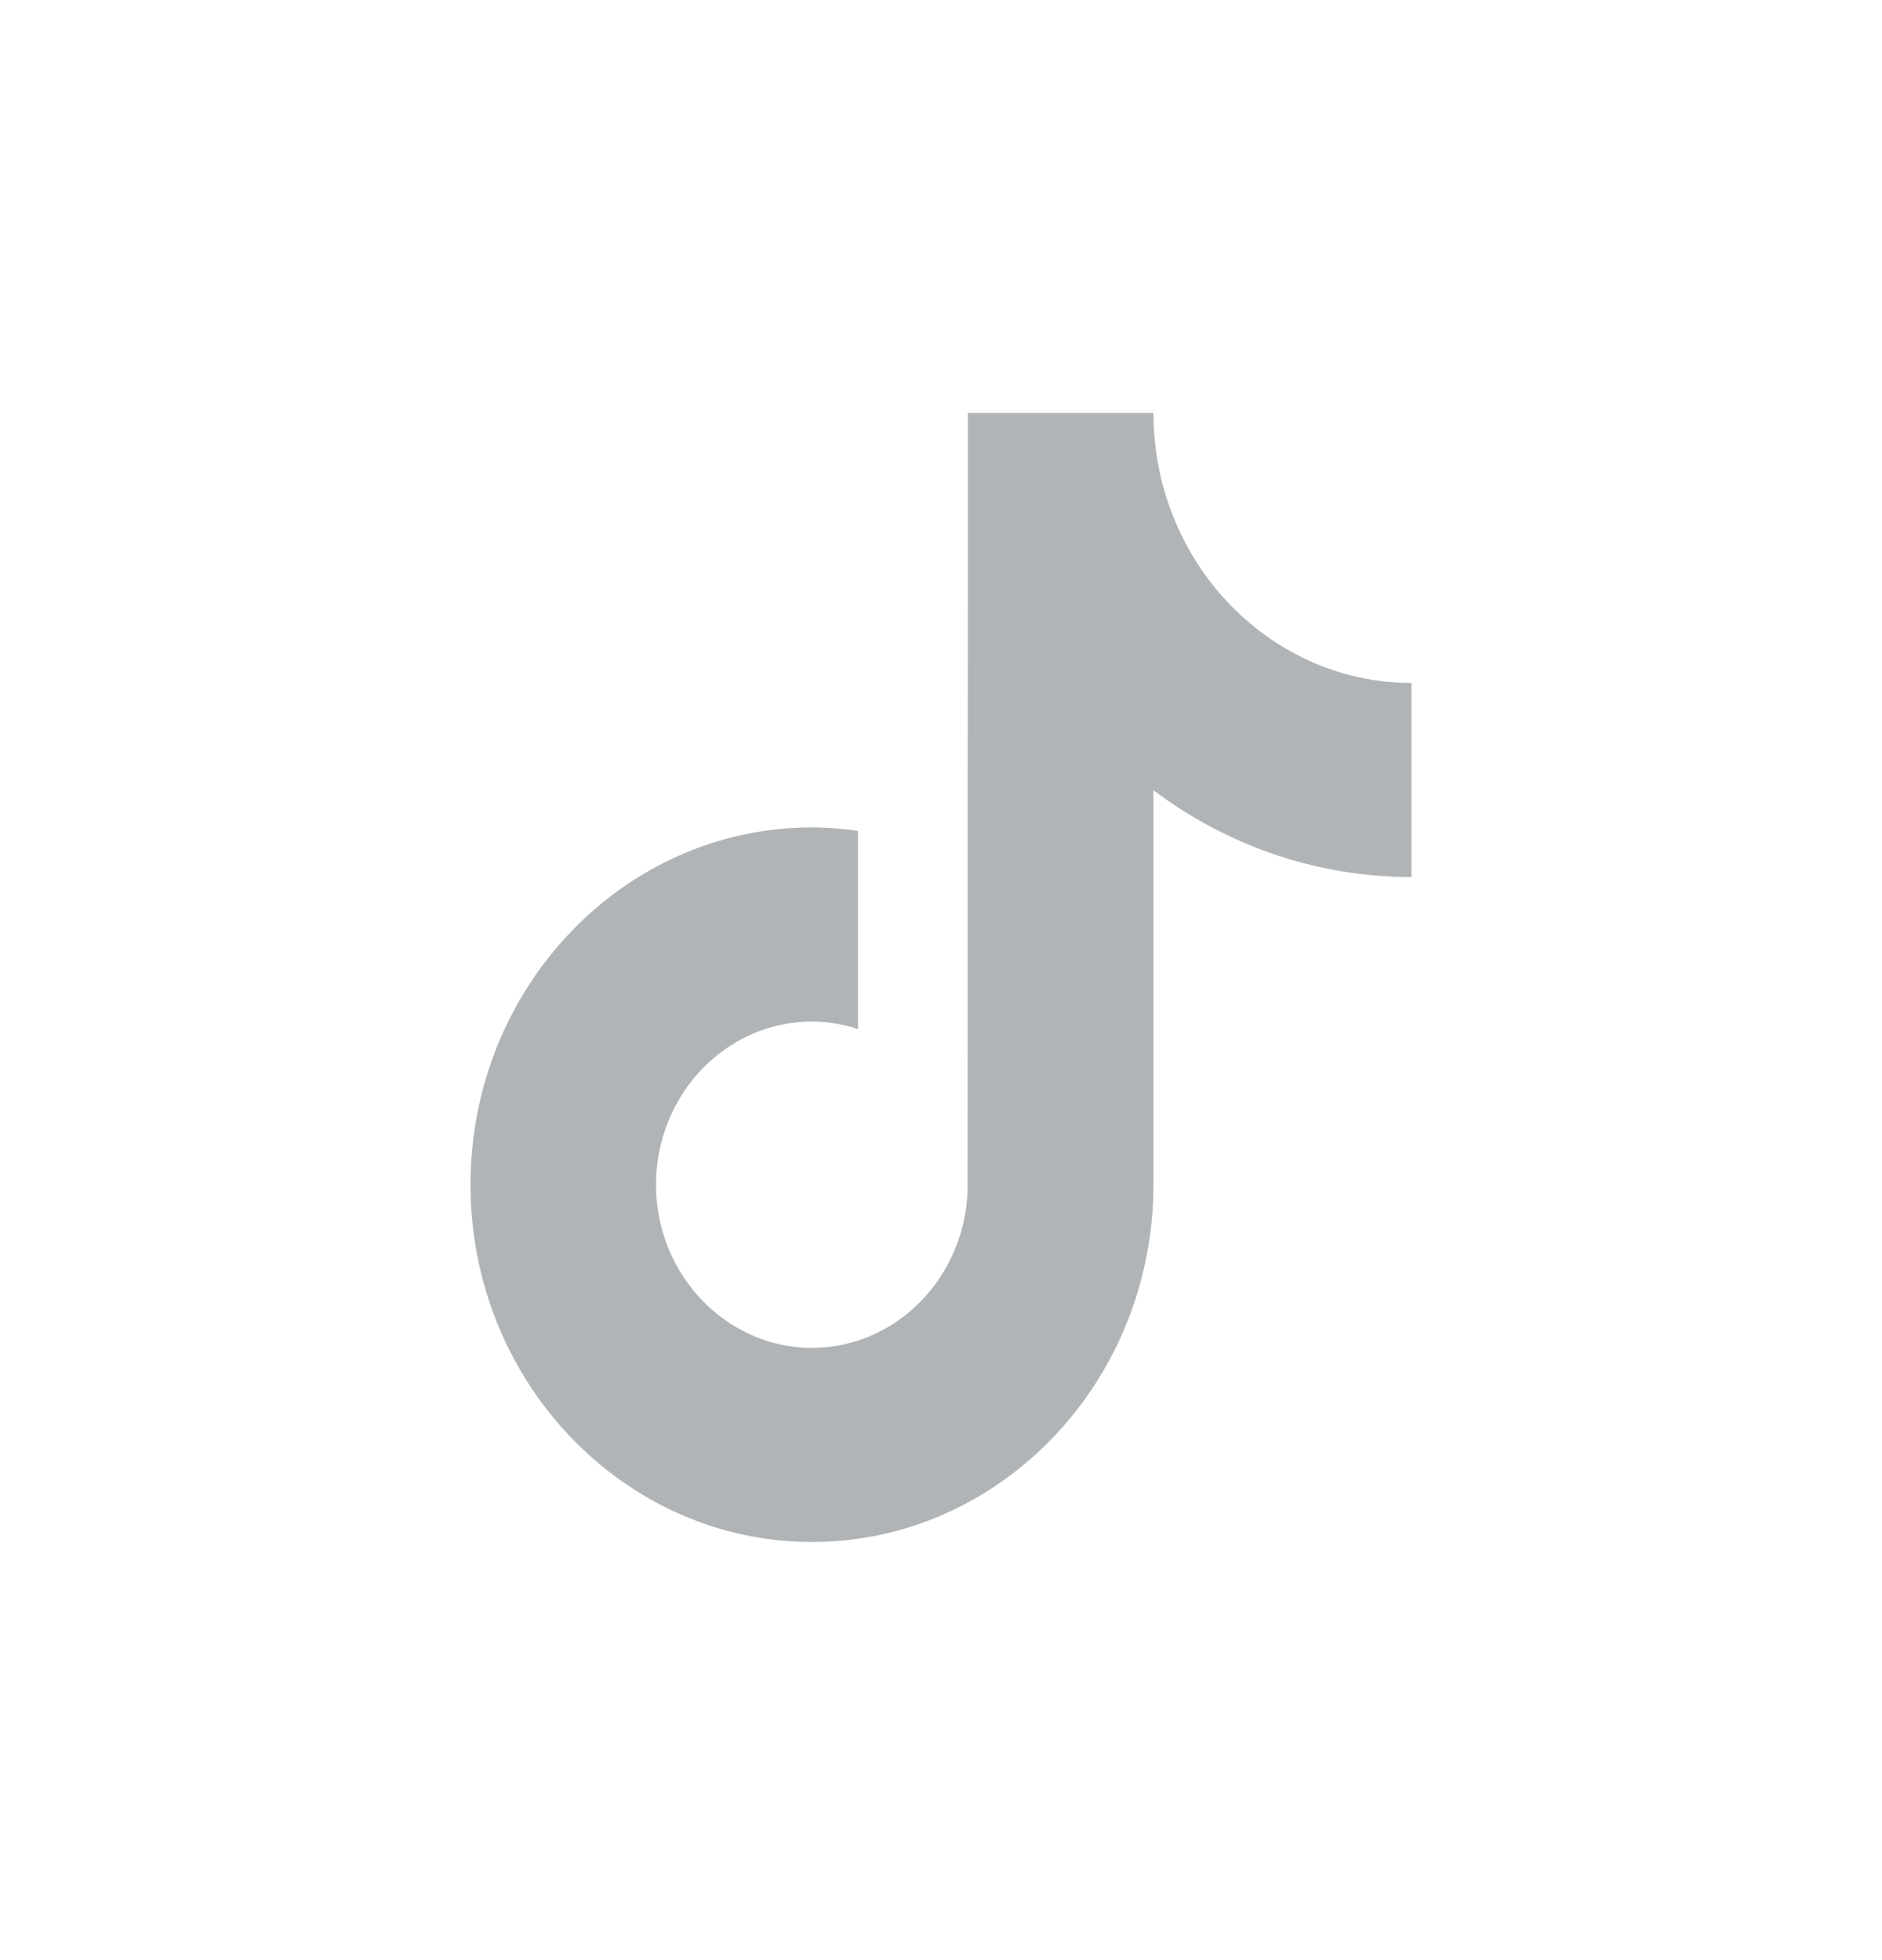 <svg width="24" height="25" viewBox="0 0 24 25" fill="none" xmlns="http://www.w3.org/2000/svg">
<path d="M16.208 8.153C15.466 7.647 14.931 6.838 14.764 5.895C14.729 5.691 14.709 5.481 14.709 5.267H12.343L12.339 15.188C12.299 16.299 11.426 17.191 10.354 17.191C10.021 17.191 9.708 17.104 9.432 16.952C8.799 16.603 8.366 15.909 8.366 15.11C8.366 13.962 9.258 13.029 10.354 13.029C10.559 13.029 10.755 13.064 10.941 13.125V10.598C10.749 10.57 10.554 10.553 10.354 10.553C7.953 10.553 6 12.597 6 15.11C6 16.651 6.736 18.016 7.859 18.841C8.566 19.36 9.427 19.667 10.354 19.667C12.755 19.667 14.709 17.622 14.709 15.11V10.079C15.637 10.776 16.773 11.186 18 11.186V8.711C17.339 8.711 16.724 8.505 16.208 8.153Z" fill="#B0B4B6"/>
</svg>
